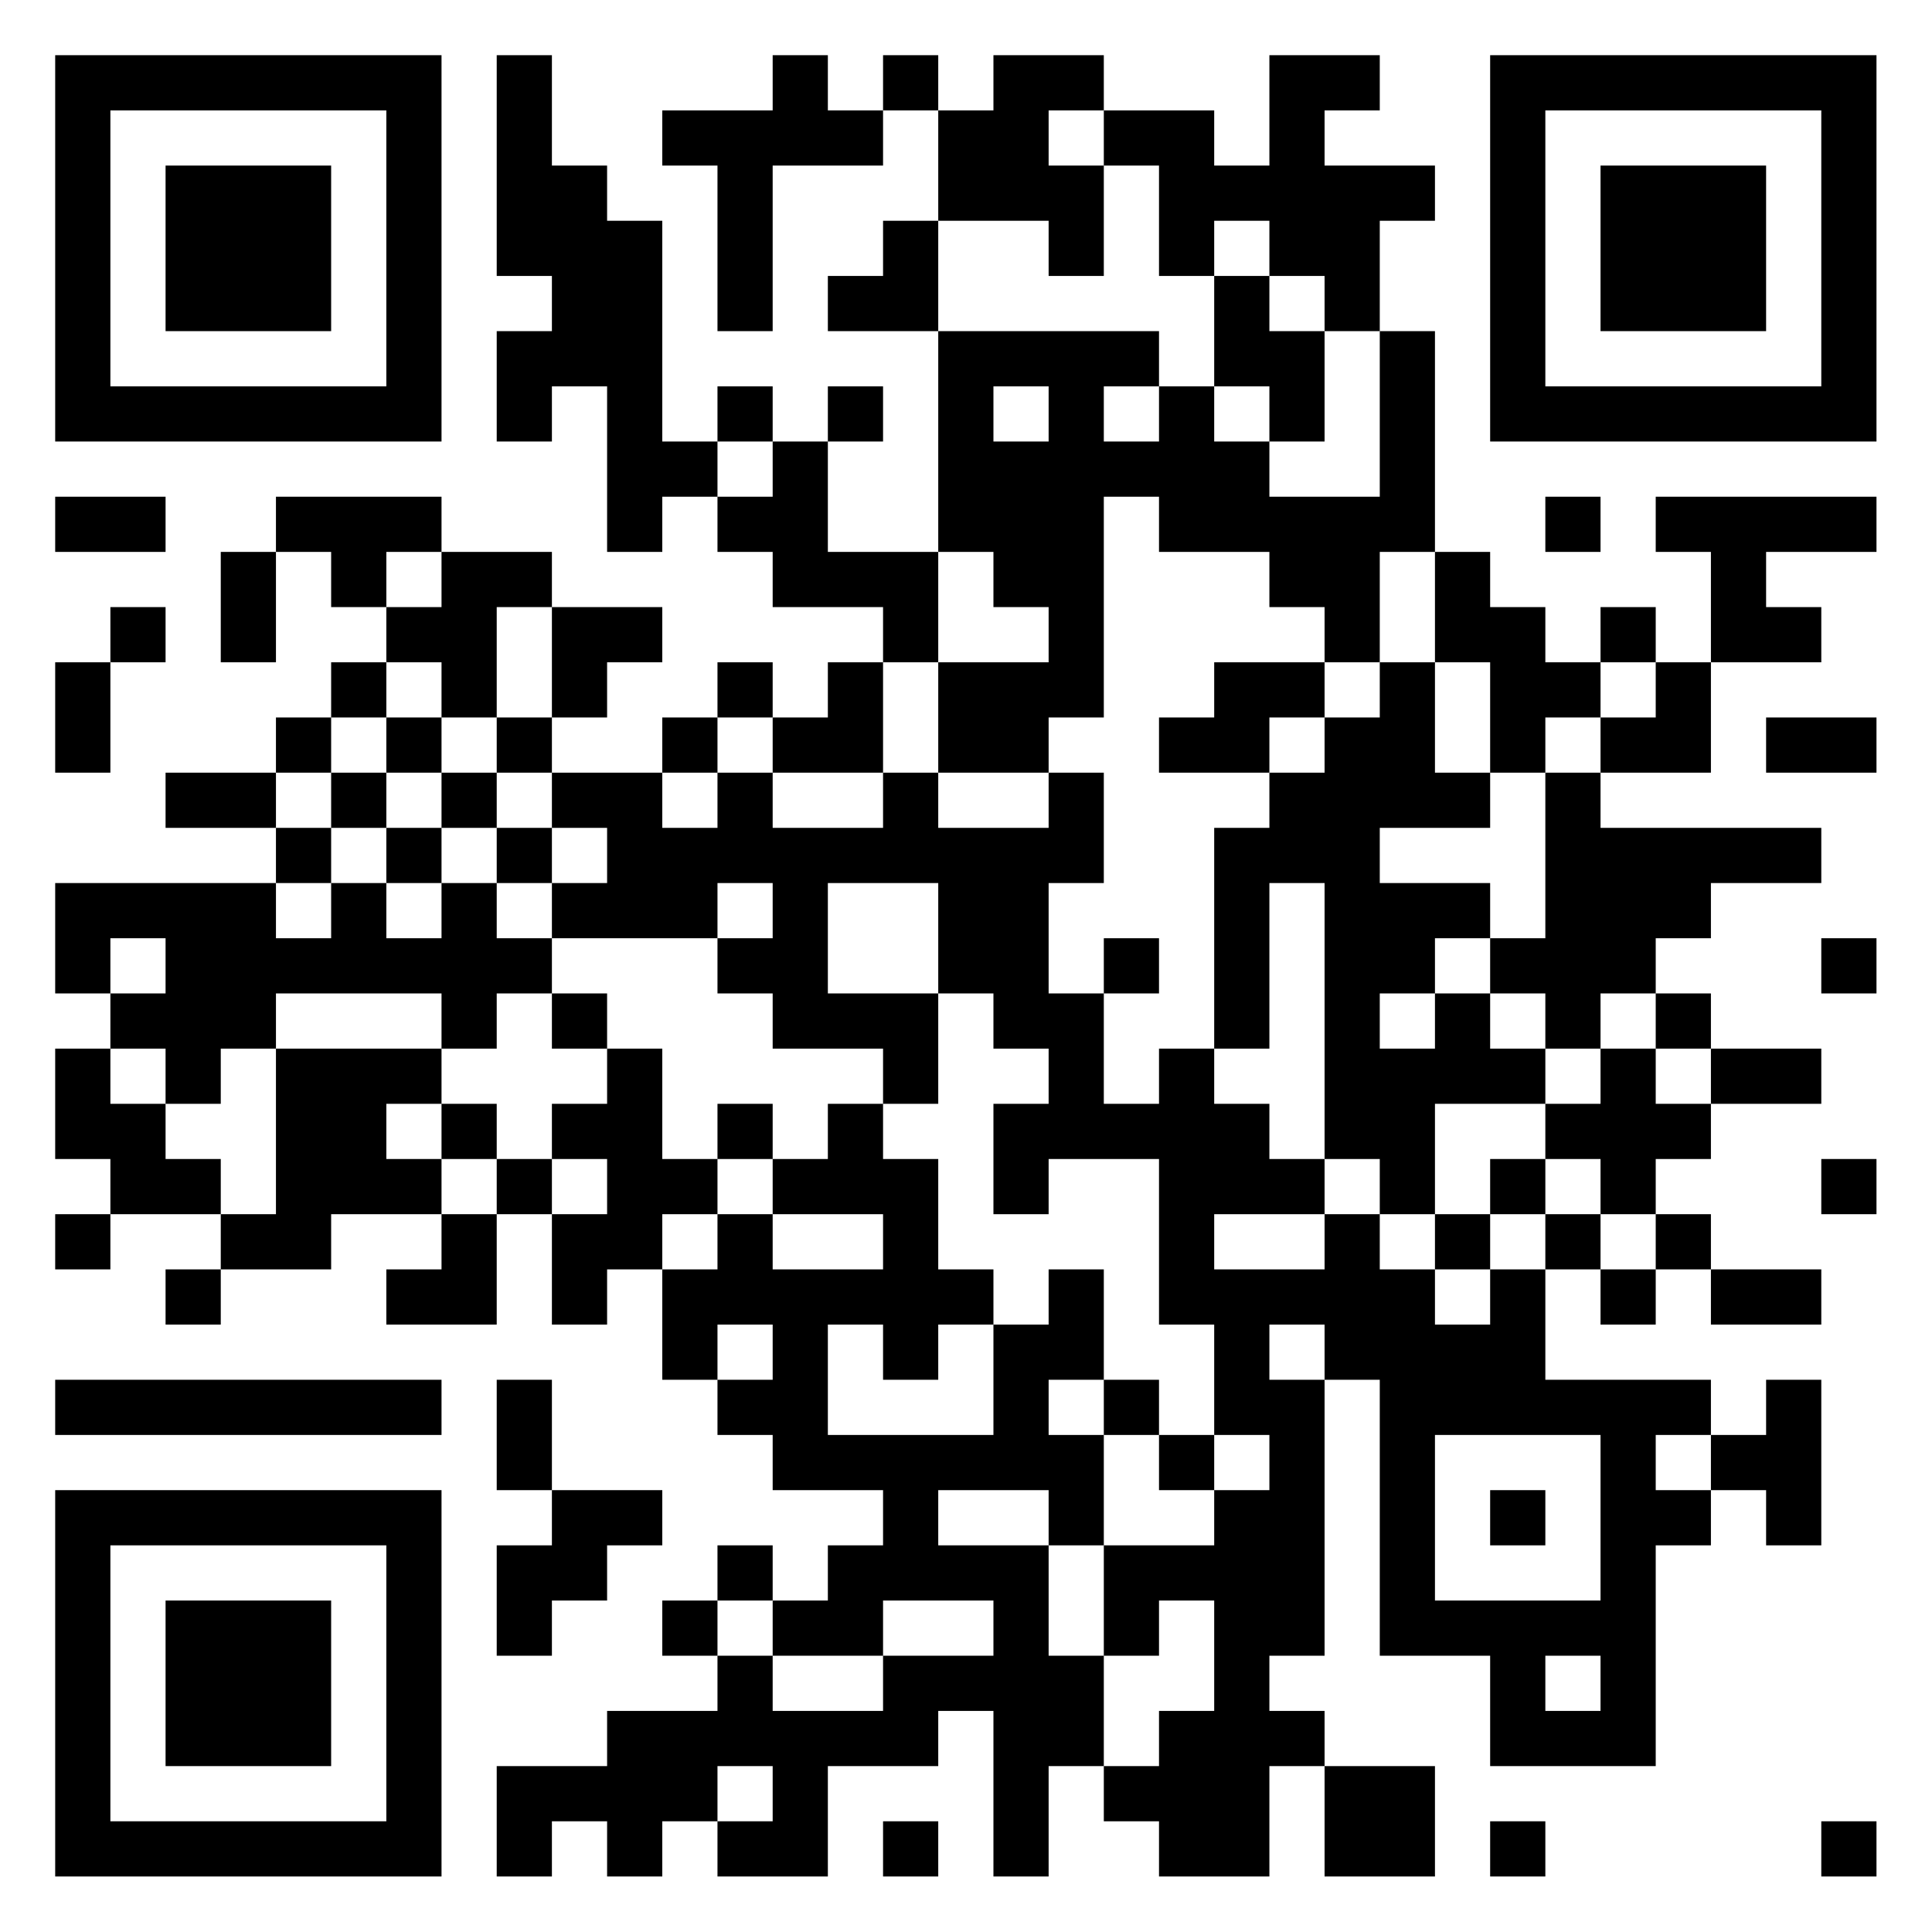 <?xml version="1.0" encoding="UTF-8"?>
<svg xmlns="http://www.w3.org/2000/svg" version="1.1" width="60" height="60" viewBox="0 0 60 60"><rect x="0" y="0" width="60" height="60" fill="#ffffff"/><g transform="scale(1.714)"><g transform="translate(1,1)"><path fill-rule="evenodd" d="M8 0L8 4L9 4L9 5L8 5L8 7L9 7L9 6L10 6L10 9L11 9L11 8L12 8L12 9L13 9L13 10L15 10L15 11L14 11L14 12L13 12L13 11L12 11L12 12L11 12L11 13L9 13L9 12L10 12L10 11L11 11L11 10L9 10L9 9L7 9L7 8L4 8L4 9L3 9L3 11L4 11L4 9L5 9L5 10L6 10L6 11L5 11L5 12L4 12L4 13L2 13L2 14L4 14L4 15L0 15L0 17L1 17L1 18L0 18L0 20L1 20L1 21L0 21L0 22L1 22L1 21L3 21L3 22L2 22L2 23L3 23L3 22L5 22L5 21L7 21L7 22L6 22L6 23L8 23L8 21L9 21L9 23L10 23L10 22L11 22L11 24L12 24L12 25L13 25L13 26L15 26L15 27L14 27L14 28L13 28L13 27L12 27L12 28L11 28L11 29L12 29L12 30L10 30L10 31L8 31L8 33L9 33L9 32L10 32L10 33L11 33L11 32L12 32L12 33L14 33L14 31L16 31L16 30L17 30L17 33L18 33L18 31L19 31L19 32L20 32L20 33L22 33L22 31L23 31L23 33L25 33L25 31L23 31L23 30L22 30L22 29L23 29L23 24L24 24L24 29L26 29L26 31L29 31L29 27L30 27L30 26L31 26L31 27L32 27L32 24L31 24L31 25L30 25L30 24L27 24L27 22L28 22L28 23L29 23L29 22L30 22L30 23L32 23L32 22L30 22L30 21L29 21L29 20L30 20L30 19L32 19L32 18L30 18L30 17L29 17L29 16L30 16L30 15L32 15L32 14L28 14L28 13L30 13L30 11L32 11L32 10L31 10L31 9L33 9L33 8L29 8L29 9L30 9L30 11L29 11L29 10L28 10L28 11L27 11L27 10L26 10L26 9L25 9L25 5L24 5L24 3L25 3L25 2L23 2L23 1L24 1L24 0L22 0L22 2L21 2L21 1L19 1L19 0L17 0L17 1L16 1L16 0L15 0L15 1L14 1L14 0L13 0L13 1L11 1L11 2L12 2L12 5L13 5L13 2L15 2L15 1L16 1L16 3L15 3L15 4L14 4L14 5L16 5L16 9L14 9L14 7L15 7L15 6L14 6L14 7L13 7L13 6L12 6L12 7L11 7L11 3L10 3L10 2L9 2L9 0ZM18 1L18 2L19 2L19 4L18 4L18 3L16 3L16 5L20 5L20 6L19 6L19 7L20 7L20 6L21 6L21 7L22 7L22 8L24 8L24 5L23 5L23 4L22 4L22 3L21 3L21 4L20 4L20 2L19 2L19 1ZM21 4L21 6L22 6L22 7L23 7L23 5L22 5L22 4ZM17 6L17 7L18 7L18 6ZM12 7L12 8L13 8L13 7ZM0 8L0 9L2 9L2 8ZM19 8L19 12L18 12L18 13L16 13L16 11L18 11L18 10L17 10L17 9L16 9L16 11L15 11L15 13L13 13L13 12L12 12L12 13L11 13L11 14L12 14L12 13L13 13L13 14L15 14L15 13L16 13L16 14L18 14L18 13L19 13L19 15L18 15L18 17L19 17L19 19L20 19L20 18L21 18L21 19L22 19L22 20L23 20L23 21L21 21L21 22L23 22L23 21L24 21L24 22L25 22L25 23L26 23L26 22L27 22L27 21L28 21L28 22L29 22L29 21L28 21L28 20L27 20L27 19L28 19L28 18L29 18L29 19L30 19L30 18L29 18L29 17L28 17L28 18L27 18L27 17L26 17L26 16L27 16L27 13L28 13L28 12L29 12L29 11L28 11L28 12L27 12L27 13L26 13L26 11L25 11L25 9L24 9L24 11L23 11L23 10L22 10L22 9L20 9L20 8ZM27 8L27 9L28 9L28 8ZM6 9L6 10L7 10L7 9ZM1 10L1 11L0 11L0 13L1 13L1 11L2 11L2 10ZM8 10L8 12L7 12L7 11L6 11L6 12L5 12L5 13L4 13L4 14L5 14L5 15L4 15L4 16L5 16L5 15L6 15L6 16L7 16L7 15L8 15L8 16L9 16L9 17L8 17L8 18L7 18L7 17L4 17L4 18L3 18L3 19L2 19L2 18L1 18L1 19L2 19L2 20L3 20L3 21L4 21L4 18L7 18L7 19L6 19L6 20L7 20L7 21L8 21L8 20L9 20L9 21L10 21L10 20L9 20L9 19L10 19L10 18L11 18L11 20L12 20L12 21L11 21L11 22L12 22L12 21L13 21L13 22L15 22L15 21L13 21L13 20L14 20L14 19L15 19L15 20L16 20L16 22L17 22L17 23L16 23L16 24L15 24L15 23L14 23L14 25L17 25L17 23L18 23L18 22L19 22L19 24L18 24L18 25L19 25L19 27L18 27L18 26L16 26L16 27L18 27L18 29L19 29L19 31L20 31L20 30L21 30L21 28L20 28L20 29L19 29L19 27L21 27L21 26L22 26L22 25L21 25L21 23L20 23L20 20L18 20L18 21L17 21L17 19L18 19L18 18L17 18L17 17L16 17L16 15L14 15L14 17L16 17L16 19L15 19L15 18L13 18L13 17L12 17L12 16L13 16L13 15L12 15L12 16L9 16L9 15L10 15L10 14L9 14L9 13L8 13L8 12L9 12L9 10ZM21 11L21 12L20 12L20 13L22 13L22 14L21 14L21 18L22 18L22 15L23 15L23 20L24 20L24 21L25 21L25 22L26 22L26 21L27 21L27 20L26 20L26 21L25 21L25 19L27 19L27 18L26 18L26 17L25 17L25 16L26 16L26 15L24 15L24 14L26 14L26 13L25 13L25 11L24 11L24 12L23 12L23 11ZM6 12L6 13L5 13L5 14L6 14L6 15L7 15L7 14L8 14L8 15L9 15L9 14L8 14L8 13L7 13L7 12ZM22 12L22 13L23 13L23 12ZM31 12L31 13L33 13L33 12ZM6 13L6 14L7 14L7 13ZM1 16L1 17L2 17L2 16ZM19 16L19 17L20 17L20 16ZM32 16L32 17L33 17L33 16ZM9 17L9 18L10 18L10 17ZM24 17L24 18L25 18L25 17ZM7 19L7 20L8 20L8 19ZM12 19L12 20L13 20L13 19ZM32 20L32 21L33 21L33 20ZM12 23L12 24L13 24L13 23ZM22 23L22 24L23 24L23 23ZM0 24L0 25L7 25L7 24ZM8 24L8 26L9 26L9 27L8 27L8 29L9 29L9 28L10 28L10 27L11 27L11 26L9 26L9 24ZM19 24L19 25L20 25L20 26L21 26L21 25L20 25L20 24ZM25 25L25 28L28 28L28 25ZM29 25L29 26L30 26L30 25ZM26 26L26 27L27 27L27 26ZM12 28L12 29L13 29L13 30L15 30L15 29L17 29L17 28L15 28L15 29L13 29L13 28ZM27 29L27 30L28 30L28 29ZM12 31L12 32L13 32L13 31ZM15 32L15 33L16 33L16 32ZM26 32L26 33L27 33L27 32ZM32 32L32 33L33 33L33 32ZM0 0L0 7L7 7L7 0ZM1 1L1 6L6 6L6 1ZM2 2L2 5L5 5L5 2ZM26 0L26 7L33 7L33 0ZM27 1L27 6L32 6L32 1ZM28 2L28 5L31 5L31 2ZM0 26L0 33L7 33L7 26ZM1 27L1 32L6 32L6 27ZM2 28L2 31L5 31L5 28Z" fill="#000000"/></g></g></svg>
